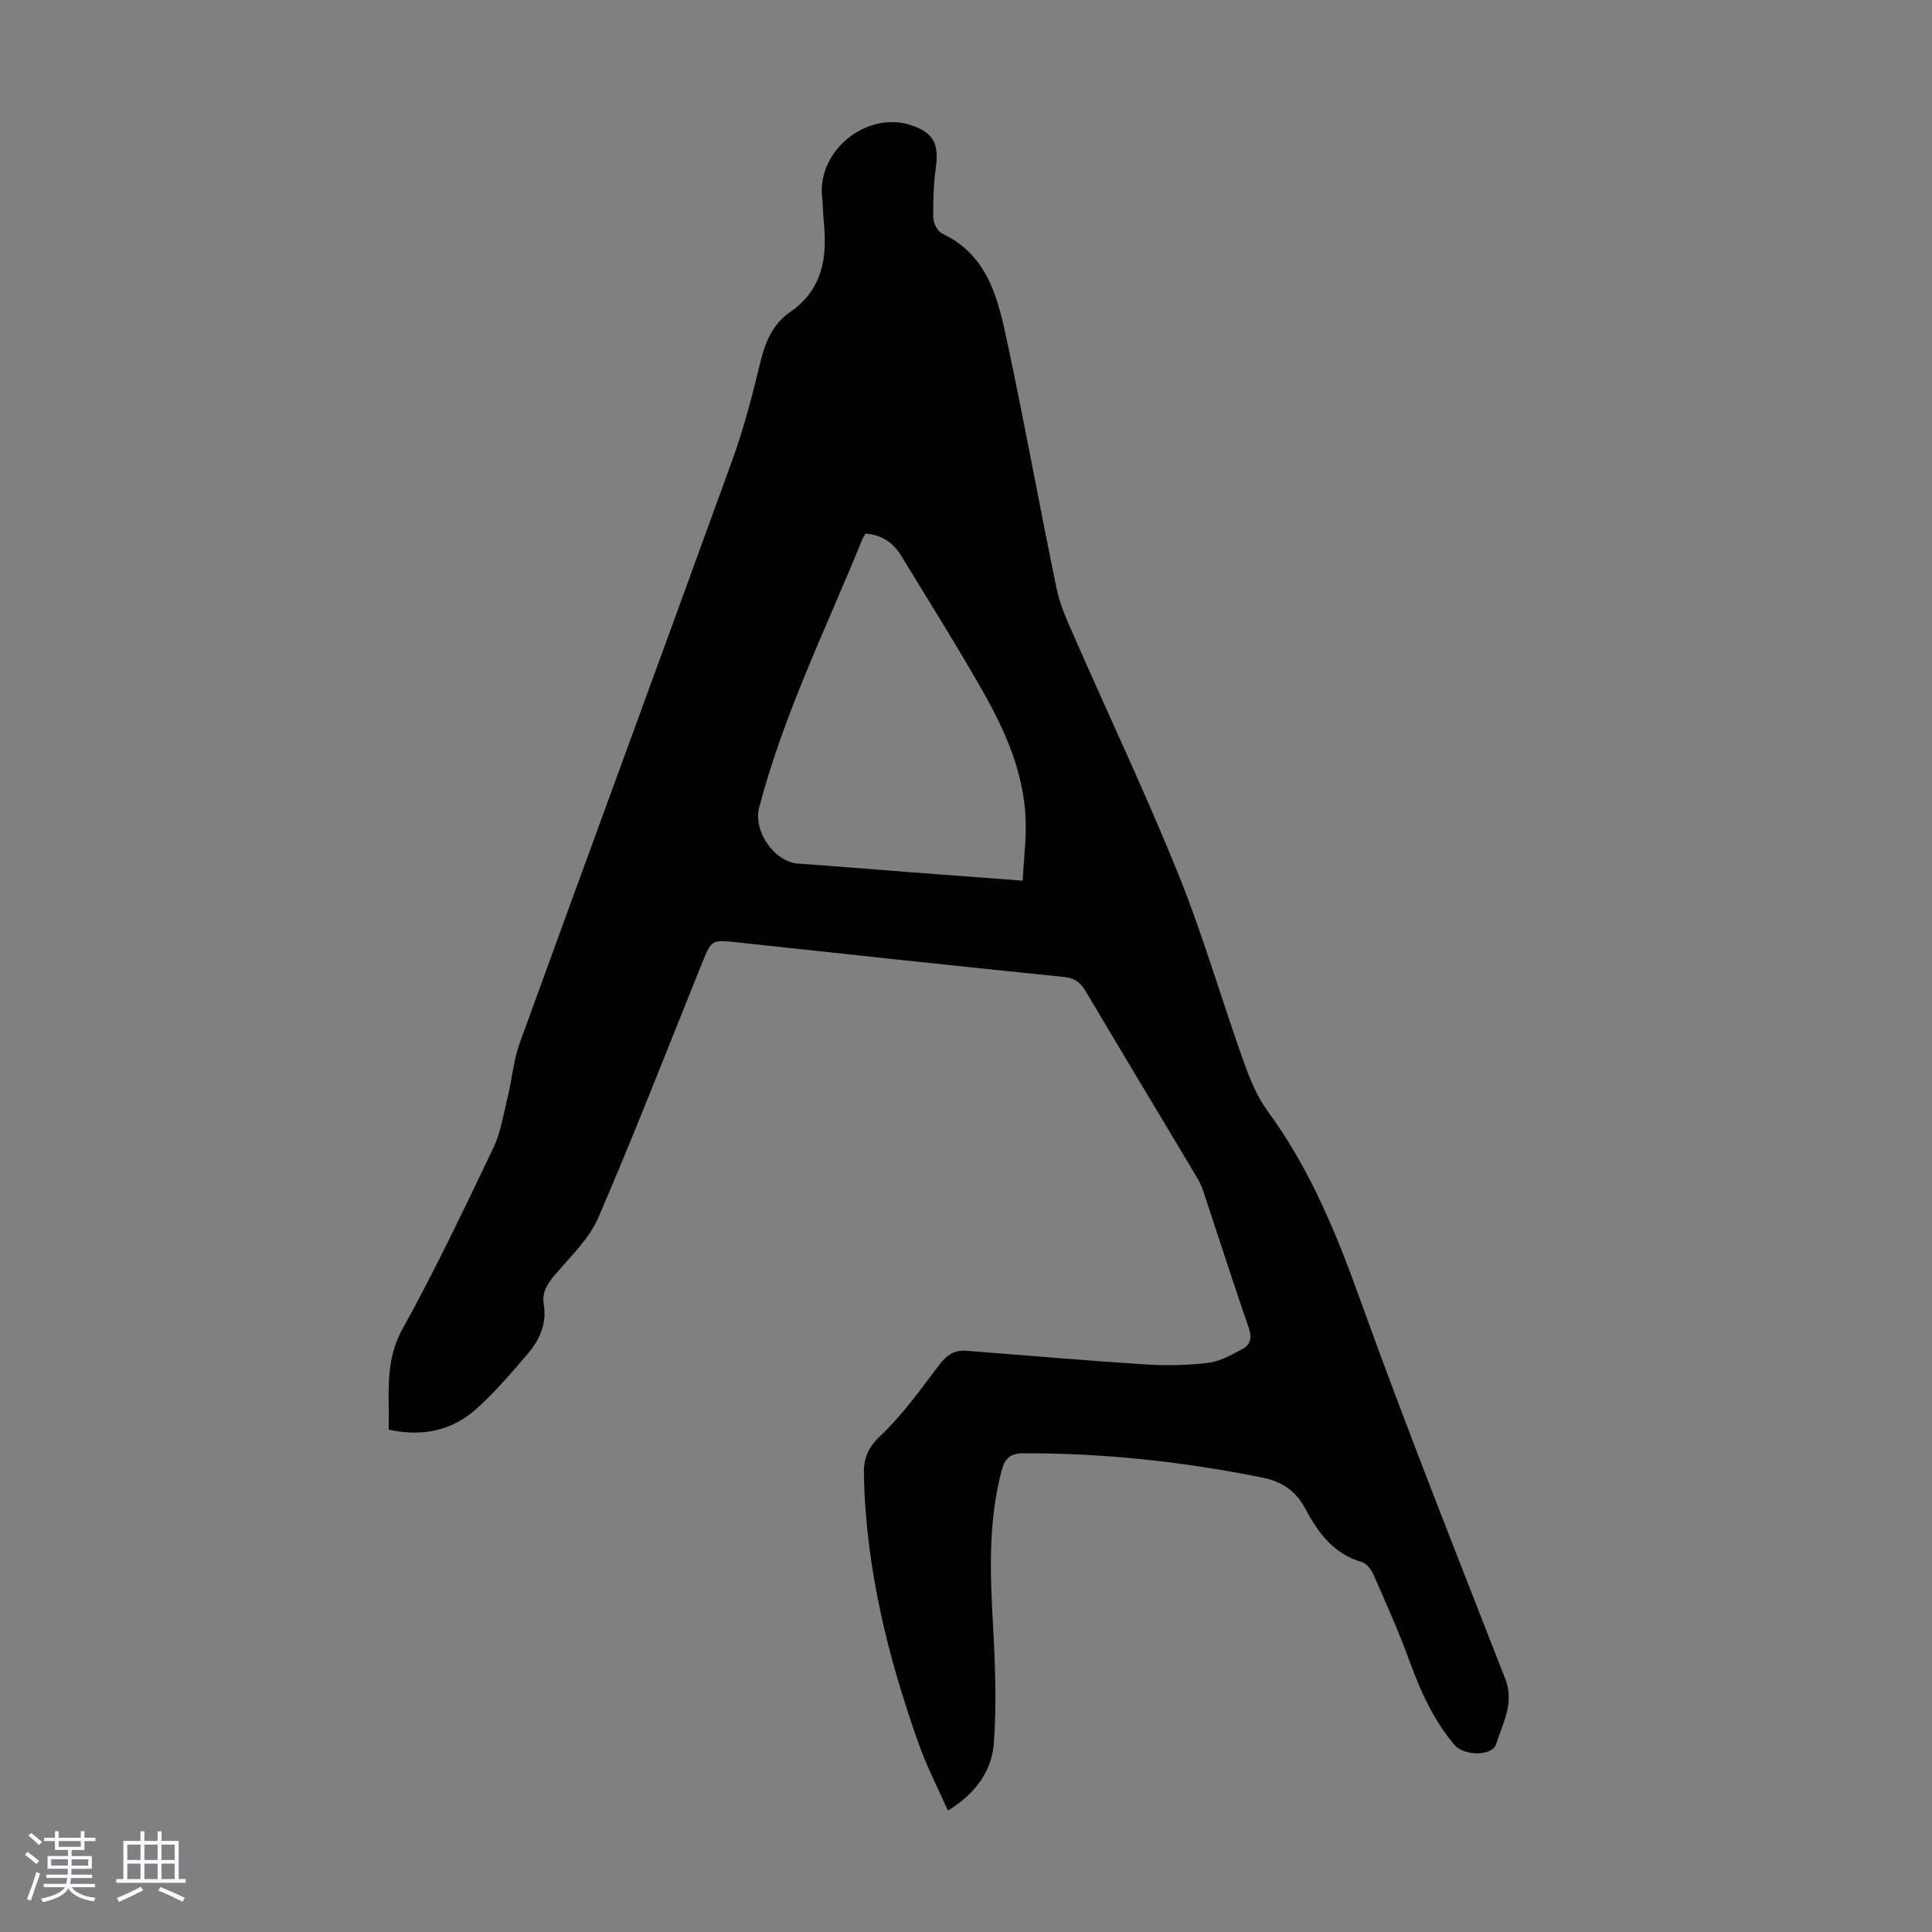 <svg enable-background="new 0 0 400 400" viewBox="0 0 400 400" xmlns="http://www.w3.org/2000/svg"><rect x="0" y="0" width="400" height="400" fill="#808080" stroke="none"/><path d="m5.17 384 .55-.58c.85.61 1.65 1.24 2.4 1.87l-.59.64c-.83-.73-1.62-1.38-2.36-1.93m1.22 9.53-.82-.34c.71-1.76 1.37-3.64 1.98-5.63.24.13.5.25.76.36-.6 1.67-1.24 3.54-1.92 5.61m-.5-13.5.57-.54c.56.44 1.31 1.06 2.26 1.87l-.64.64c-.68-.66-1.41-1.32-2.19-1.97m3.25.46h2.24v-1.36h.77v1.36h4.57v-1.36h.76v1.36h2.28v.69h-2.28v1.84h-2.64v1.26h4.18v2.64h-4.21c0 .45-.02.86-.05 1.21h4.32v.69h-4.38c-.04.34-.1.75-.19 1.22h5.15v.69h-4.82c.87 1.19 2.51 1.92 4.93 2.19-.17.31-.3.57-.37.76-2.77-.49-4.52-1.41-5.26-2.76-.56 1.26-2.3 2.23-5.24 2.9-.12-.24-.26-.48-.43-.72 2.73-.55 4.38-1.34 4.96-2.38h-4.38v-.69h4.65c.1-.38.17-.79.21-1.22h-4.32v-.69h4.4c.03-.34.05-.75.05-1.21h-4.2v-2.64h4.23v-1.26h-2.69v-1.84h-2.24zm1.46 4.46v1.29h3.45c.01-.4.02-.57.01-.53v-.32-.45h-3.46zm1.55-2.59h4.57v-1.19h-4.57zm6.11 2.59h-3.42v.77c-.01.19-.01.37-.02.53h3.44z" fill="#fafafc"/><path d="m32.63 379.16h.82v1.98h3.54v7.89h1.46v.78h-14.37v-.78h1.46v-7.89h3.54v-1.98h.82v1.98h2.73zm-3.49 11.48.5.73c-1.61.82-3.28 1.63-5 2.41-.13-.27-.28-.55-.44-.82 1.75-.72 3.4-1.49 4.94-2.32m-2.78-5.55h2.73v-3.18h-2.73zm0 3.95h2.73v-3.2h-2.73zm3.54-3.95h2.73v-3.18h-2.73zm0 3.95h2.73v-3.2h-2.73zm7.89 4.68c-1.84-.92-3.51-1.7-5.02-2.32l.45-.73c1.89.8 3.57 1.55 5.04 2.23zm-1.62-11.81h-2.73v3.18h2.73zm-2.73 7.13h2.73v-3.2h-2.73z" fill="#fafafc"/><path d="m196.26 374.86c-2.09-4.7-4.31-8.96-5.91-13.43-6.5-18.19-11.12-36.79-11.49-56.26-.06-3.28.85-5.49 3.47-7.96 4.59-4.33 8.31-9.61 12.16-14.67 1.51-1.99 3.1-3.07 5.57-2.88 12.36.97 24.72 2.03 37.09 2.83 4.32.28 8.73.19 13.02-.33 2.43-.3 4.81-1.66 7.04-2.85 1.58-.84 2.07-2.24 1.37-4.26-3.28-9.5-6.34-19.08-9.52-28.62-.35-1.05-.88-2.05-1.45-3-7.63-12.77-15.31-25.51-22.89-38.3-1.07-1.81-2.29-2.64-4.45-2.86-22.48-2.3-44.94-4.7-67.41-7.14-5.53-.6-5.51-.69-7.62 4.55-7.07 17.51-13.9 35.13-21.39 52.46-1.92 4.45-5.83 8.09-9.06 11.92-1.53 1.82-2.61 3.55-2.21 5.98.65 3.94-.81 7.32-3.26 10.18-3.4 3.98-6.83 8.01-10.71 11.49-5.03 4.51-11.16 5.8-18.15 4.28.23-7.08-.94-13.95 2.86-20.82 6.77-12.21 12.77-24.86 18.8-37.46 1.55-3.23 2.11-6.95 2.97-10.48.92-3.77 1.23-7.74 2.54-11.36 14.6-40.23 29.41-80.38 43.99-120.62 2.39-6.6 4.17-13.45 5.81-20.29 1.01-4.2 2.59-7.9 6.15-10.35 6.71-4.61 7.7-11.23 6.99-18.56-.17-1.78-.19-3.58-.37-5.36-.96-9.66 9.42-17.88 18.6-14.72 4.43 1.53 5.61 3.8 4.98 8.48-.47 3.51-.62 7.08-.56 10.62.02 1.13.89 2.83 1.84 3.28 9.62 4.54 11.61 13.68 13.51 22.61 3.61 16.94 6.68 33.99 10.2 50.95.72 3.45 2.25 6.76 3.68 10.02 7.17 16.38 14.85 32.55 21.54 49.12 5.09 12.62 8.87 25.76 13.44 38.59 1.29 3.64 2.8 7.38 5.06 10.46 8.63 11.77 14.06 24.92 18.97 38.58 9.53 26.49 19.94 52.66 30.18 78.89 1.97 5.05-.53 9.2-1.86 13.48-.82 2.66-6.74 2.5-8.67.2-4.31-5.13-7.01-11.08-9.28-17.33-2.21-6.08-4.87-11.99-7.47-17.92-.45-1.03-1.4-2.3-2.37-2.58-5.91-1.69-9.14-6.16-11.79-11.14-1.95-3.66-4.82-5.54-8.81-6.35-16.39-3.32-32.92-5.1-49.65-5.04-2.64.01-3.72 1.16-4.34 3.51-2.81 10.56-2.42 21.24-1.81 32.01.46 8.11.75 16.29.19 24.37-.41 5.75-3.65 10.5-9.52 14.08zm15.47-192.53c.23-4.45.78-8.64.61-12.8-.39-9.5-4.13-18.05-8.71-26.14-5.44-9.6-11.33-18.94-17.07-28.37-1.65-2.7-4.06-4.31-7.38-4.54-.3.58-.6 1.05-.8 1.56-7.43 18.25-16.19 35.98-21.21 55.16-1.26 4.82 3.08 11.25 8.09 11.6 7.69.54 15.37 1.18 23.06 1.77 7.54.58 15.09 1.14 23.41 1.76z" fill="#010101"/></svg>
